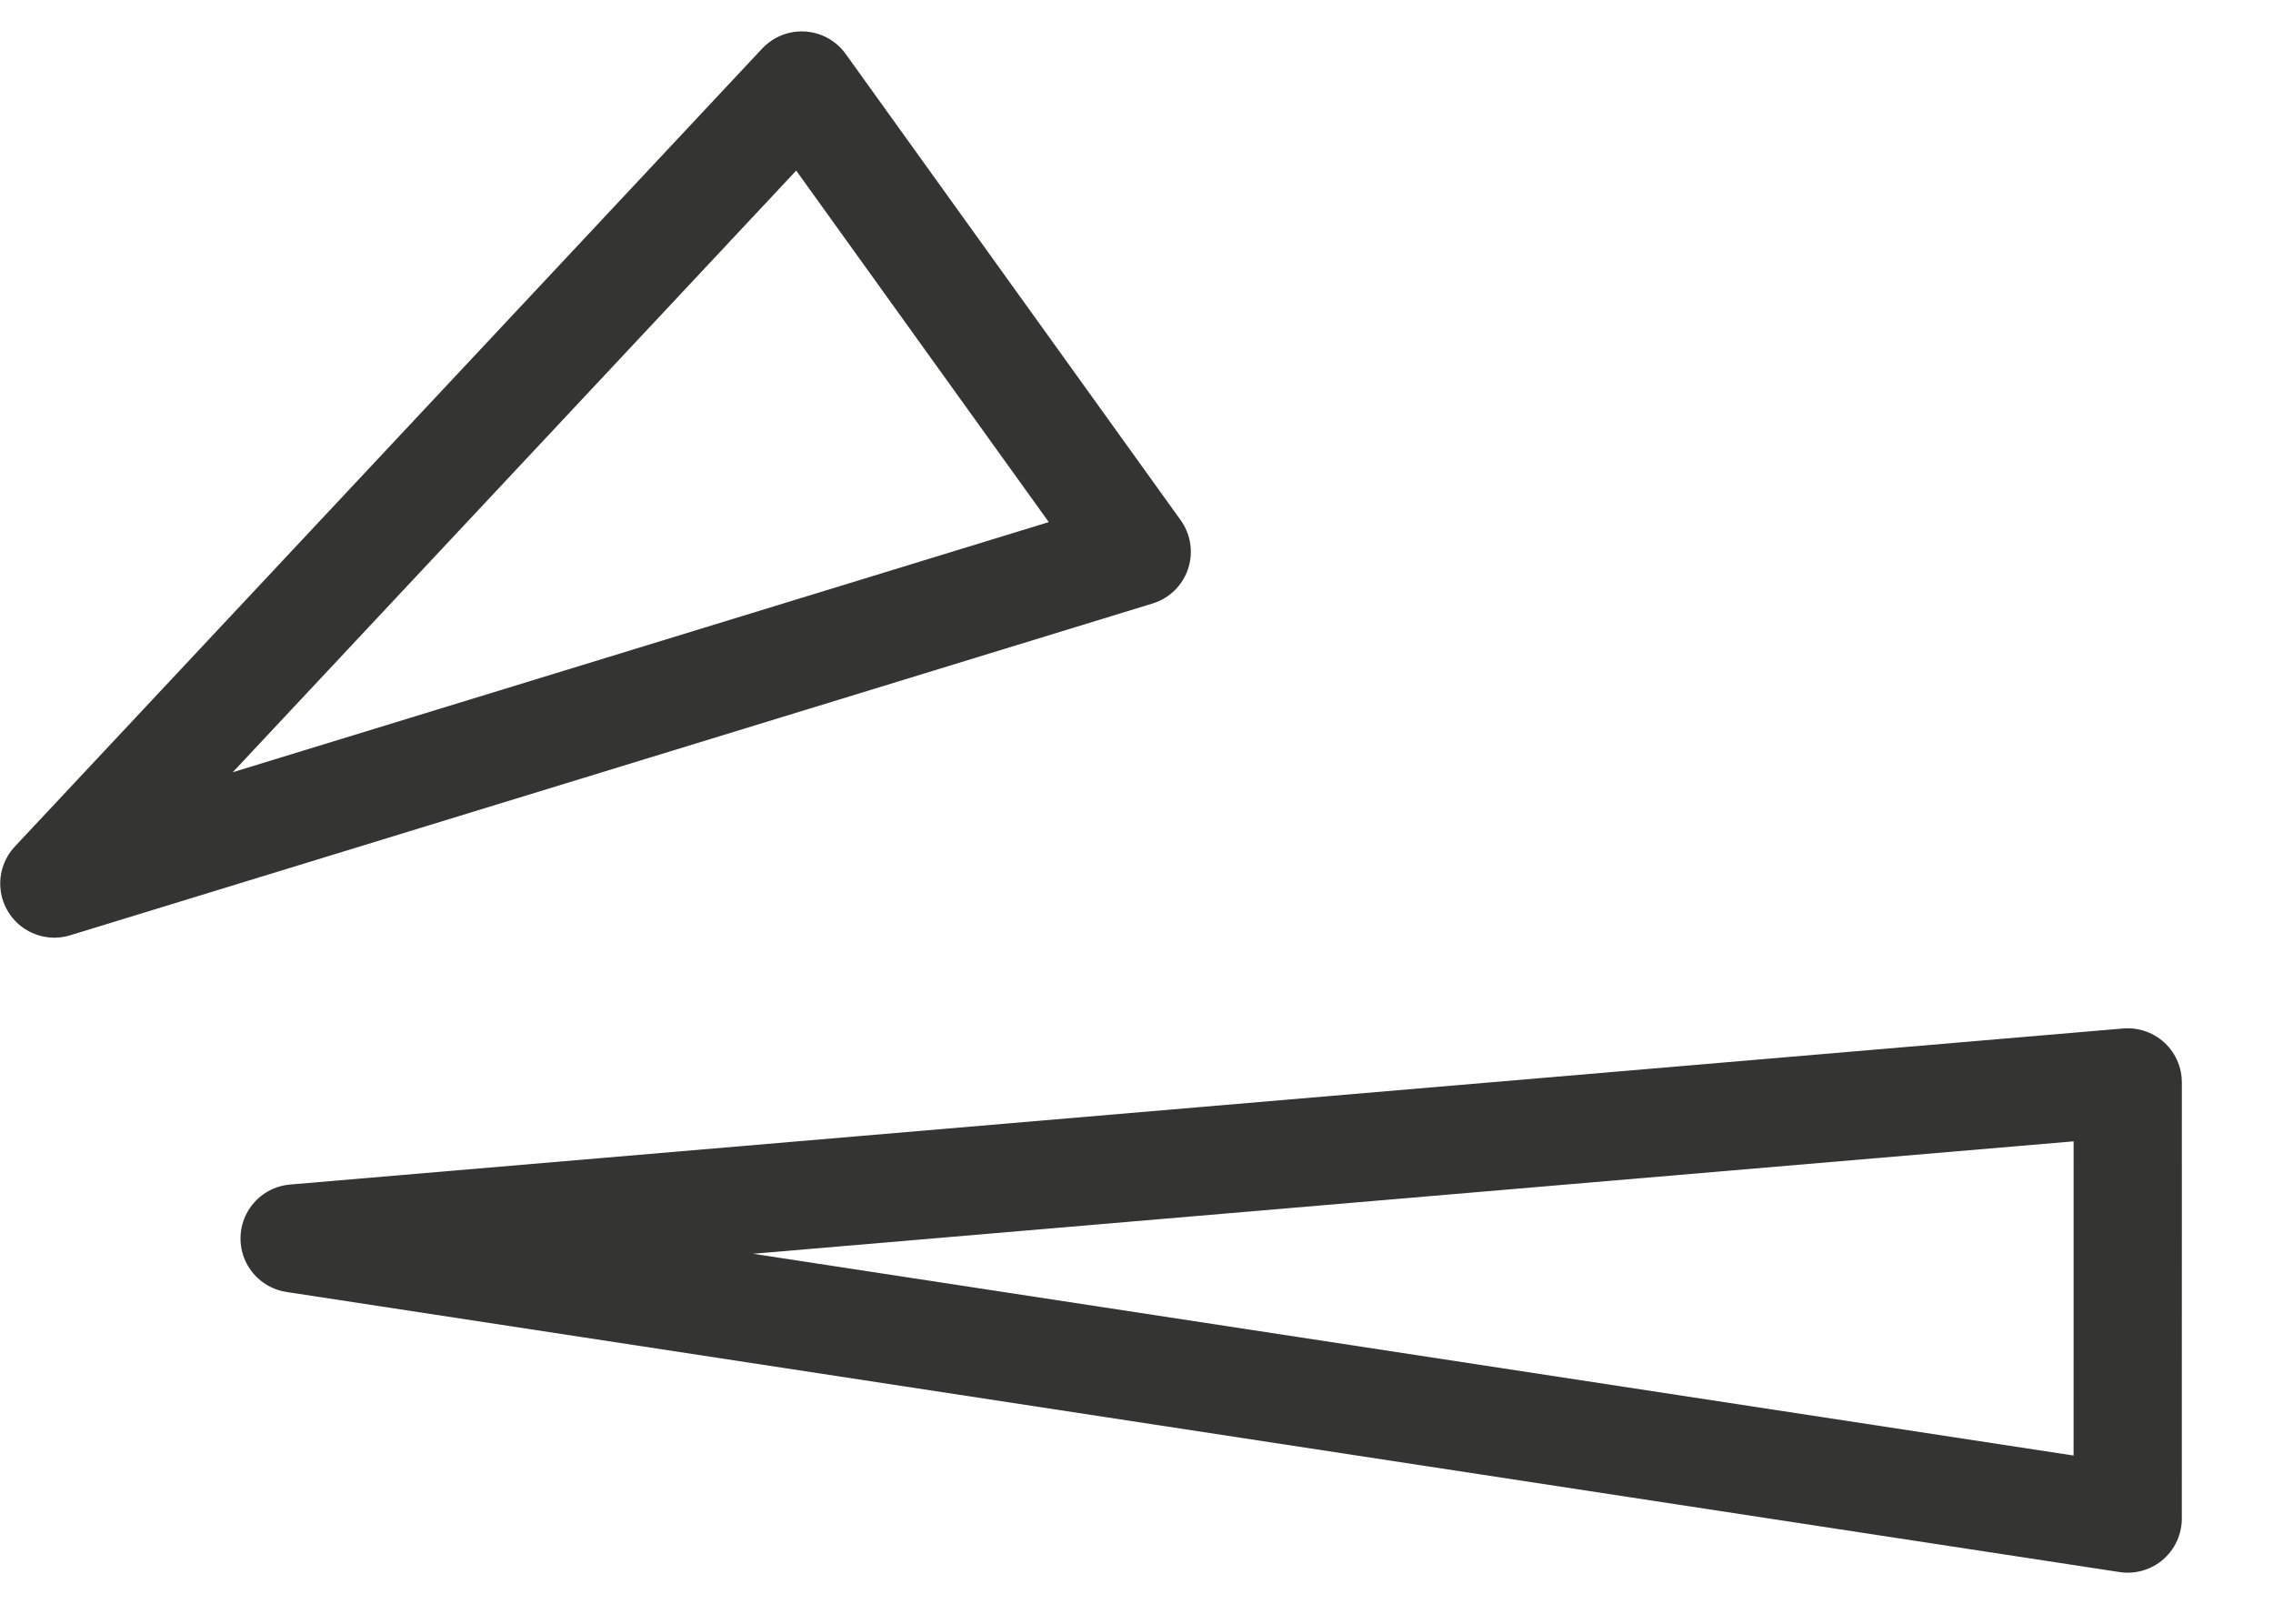 <?xml version="1.0" encoding="UTF-8"?>
<svg width="21px" height="15px" viewBox="0 0 21 15" version="1.1" xmlns="http://www.w3.org/2000/svg" xmlns:xlink="http://www.w3.org/1999/xlink">
    <title>编组 34</title>
    <g id="页面-1" stroke="none" stroke-width="1" fill="none" fill-rule="evenodd" stroke-linecap="round" stroke-linejoin="round">
        <g id="毕业季单个样式备份" transform="translate(-150, -2726)" stroke="#343433">
            <g id="编组-35" transform="translate(149.502, 2725.79)">
                <g id="编组-34" transform="translate(1, 1)">
                    <polygon id="路径-39" points="0 7.372 5.005 2.029 6.905 3.91686683e-13 10 4.307"></polygon>
                    <polygon id="路径-39备份" transform="translate(11.686, 10.797) rotate(41) translate(-11.686, -10.797) " points="4.446 16.897 16.282 4.698 18.925 7.739"></polygon>
                </g>
            </g>
        </g>
    </g>
</svg>